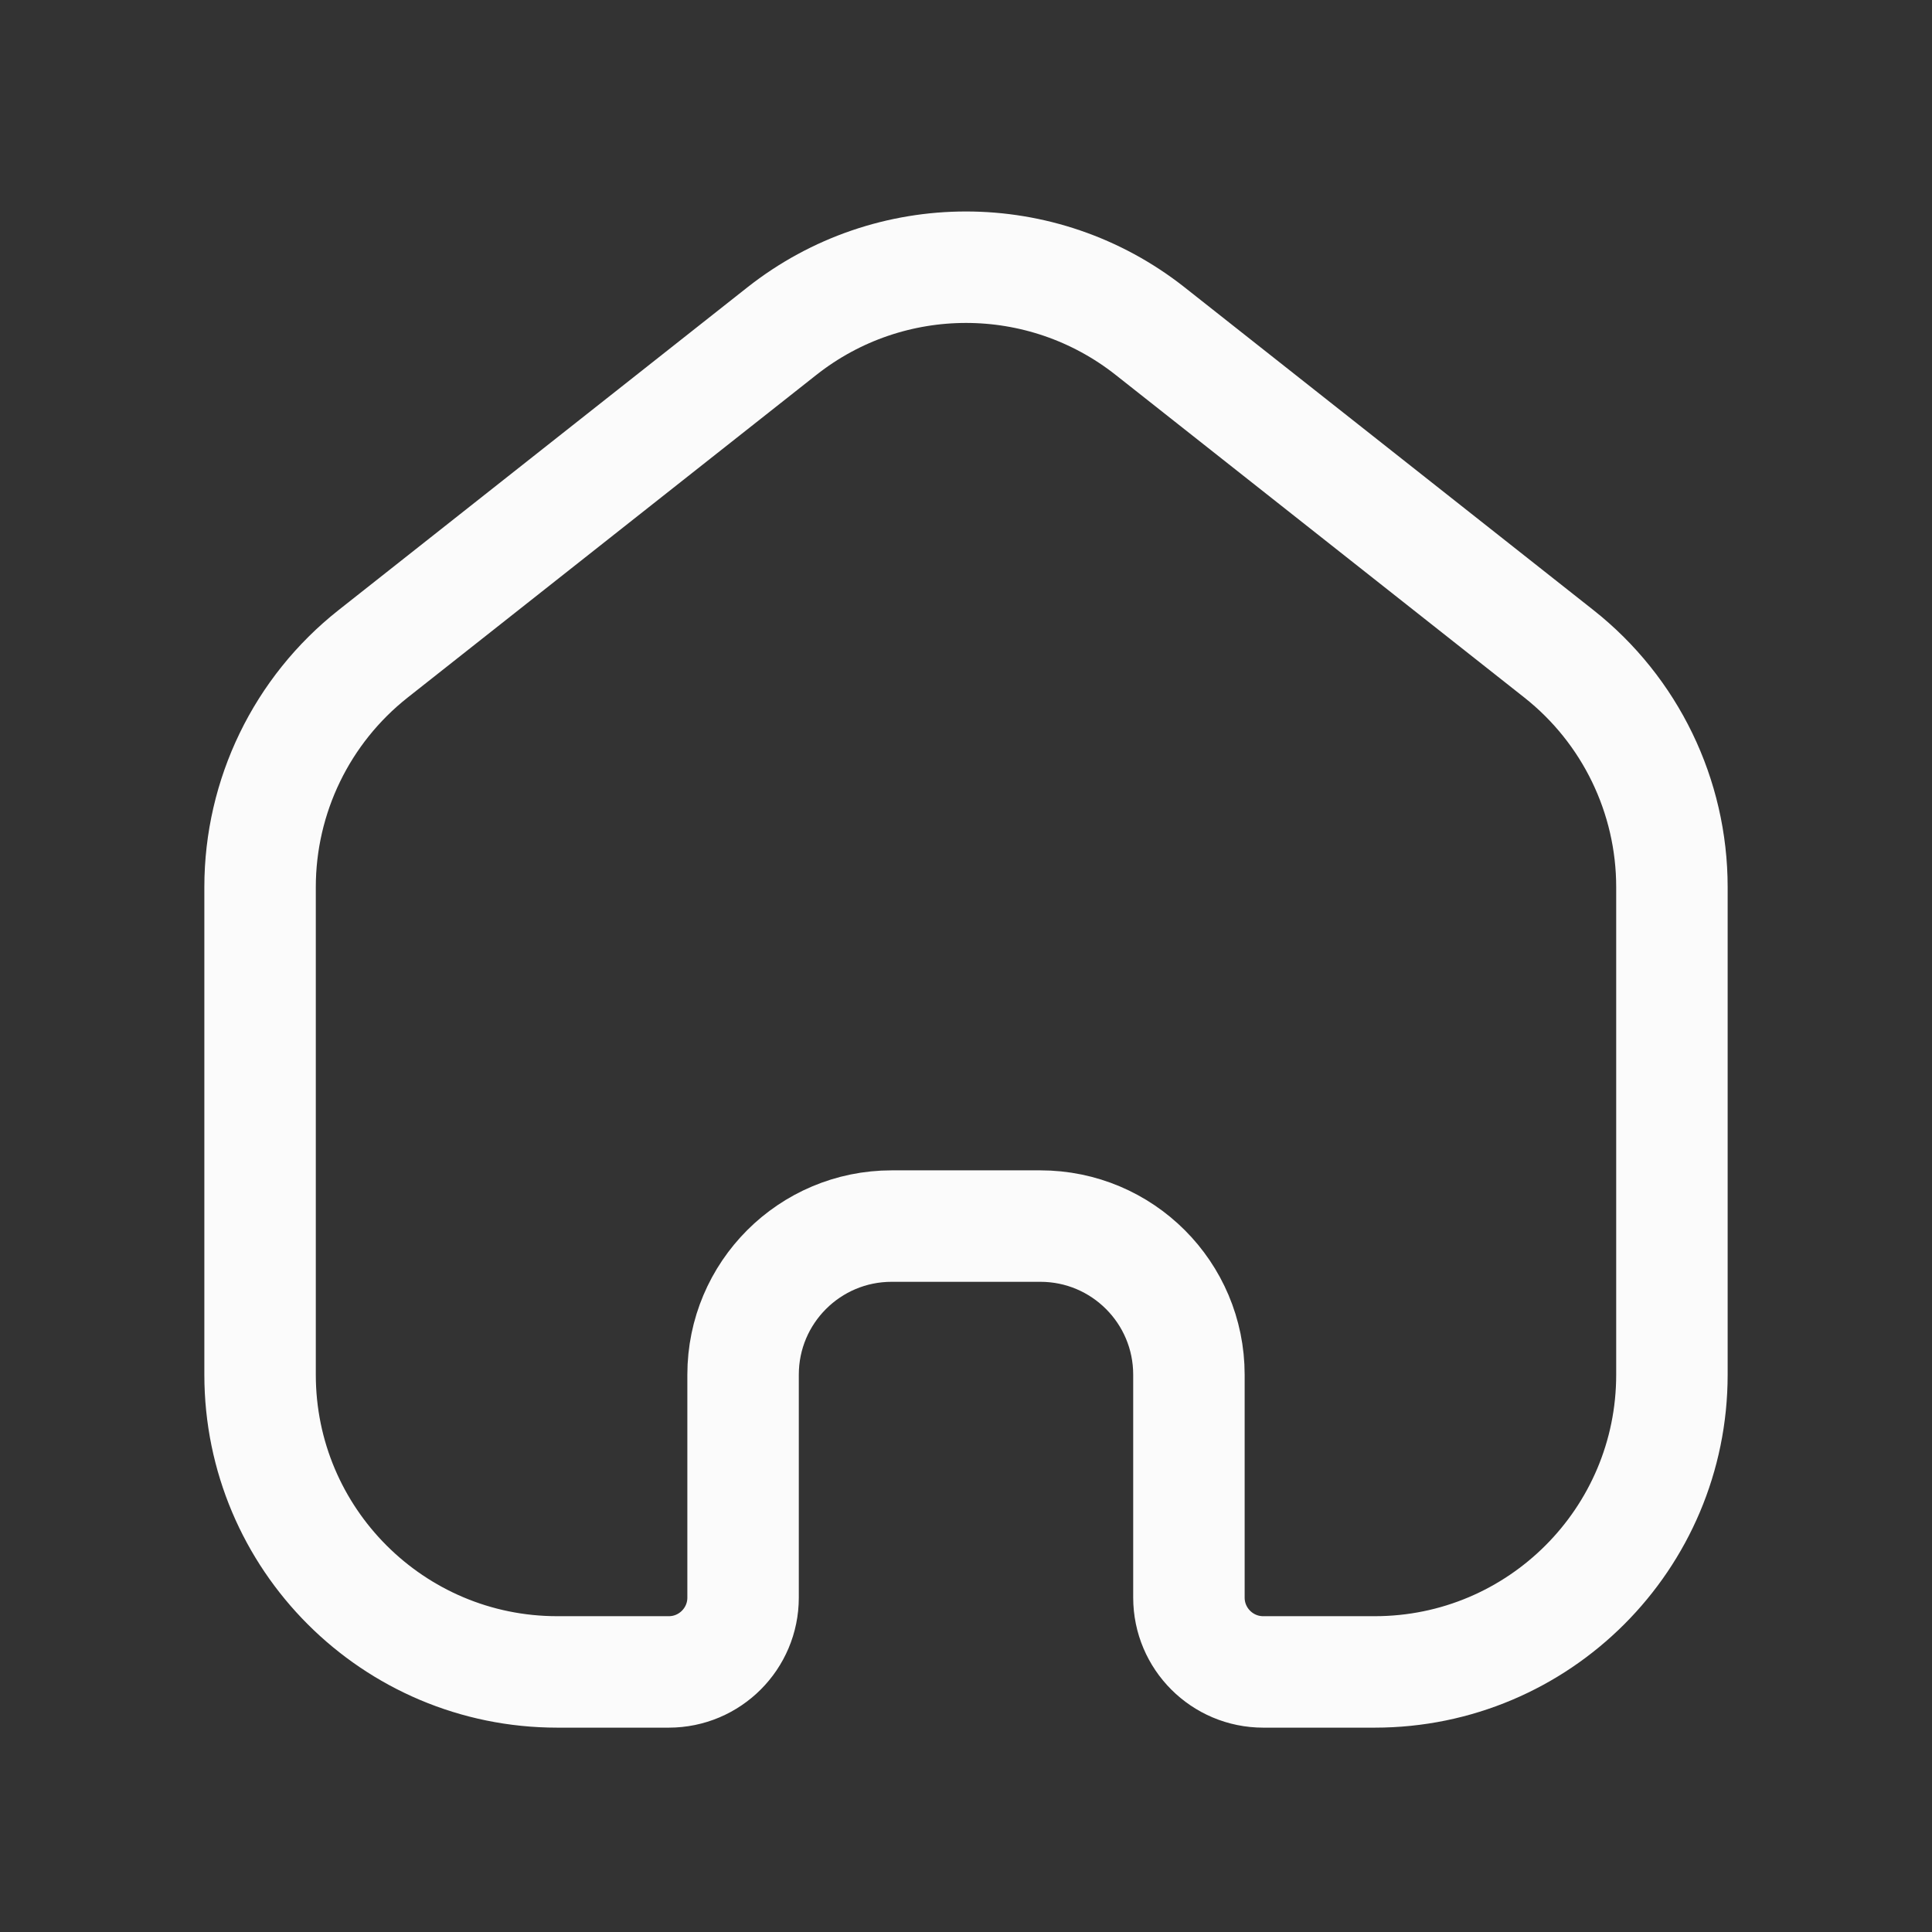 <svg width="26" height="26" viewBox="0 0 26 26" fill="none" xmlns="http://www.w3.org/2000/svg">
<rect x="0" y="0" width="26" height="26" fill="#333333" stroke="none"/>
<path d="M3.5 11.938C3.5 10.714 4.061 9.557 5.021 8.799L10.521 4.457C11.975 3.309 14.025 3.309 15.479 4.457L20.979 8.799C21.939 9.557 22.5 10.714 22.5 11.938V18.5C22.5 20.709 20.709 22.5 18.5 22.5H17C16.448 22.5 16 22.052 16 21.5V18.5C16 17.395 15.105 16.5 14 16.5H12C10.895 16.5 10 17.395 10 18.5V21.5C10 22.052 9.552 22.5 9 22.5H7.5C5.291 22.5 3.5 20.709 3.5 18.5L3.5 11.938Z" stroke="#FBFBFB" stroke-width="1.5"/>
</svg>
